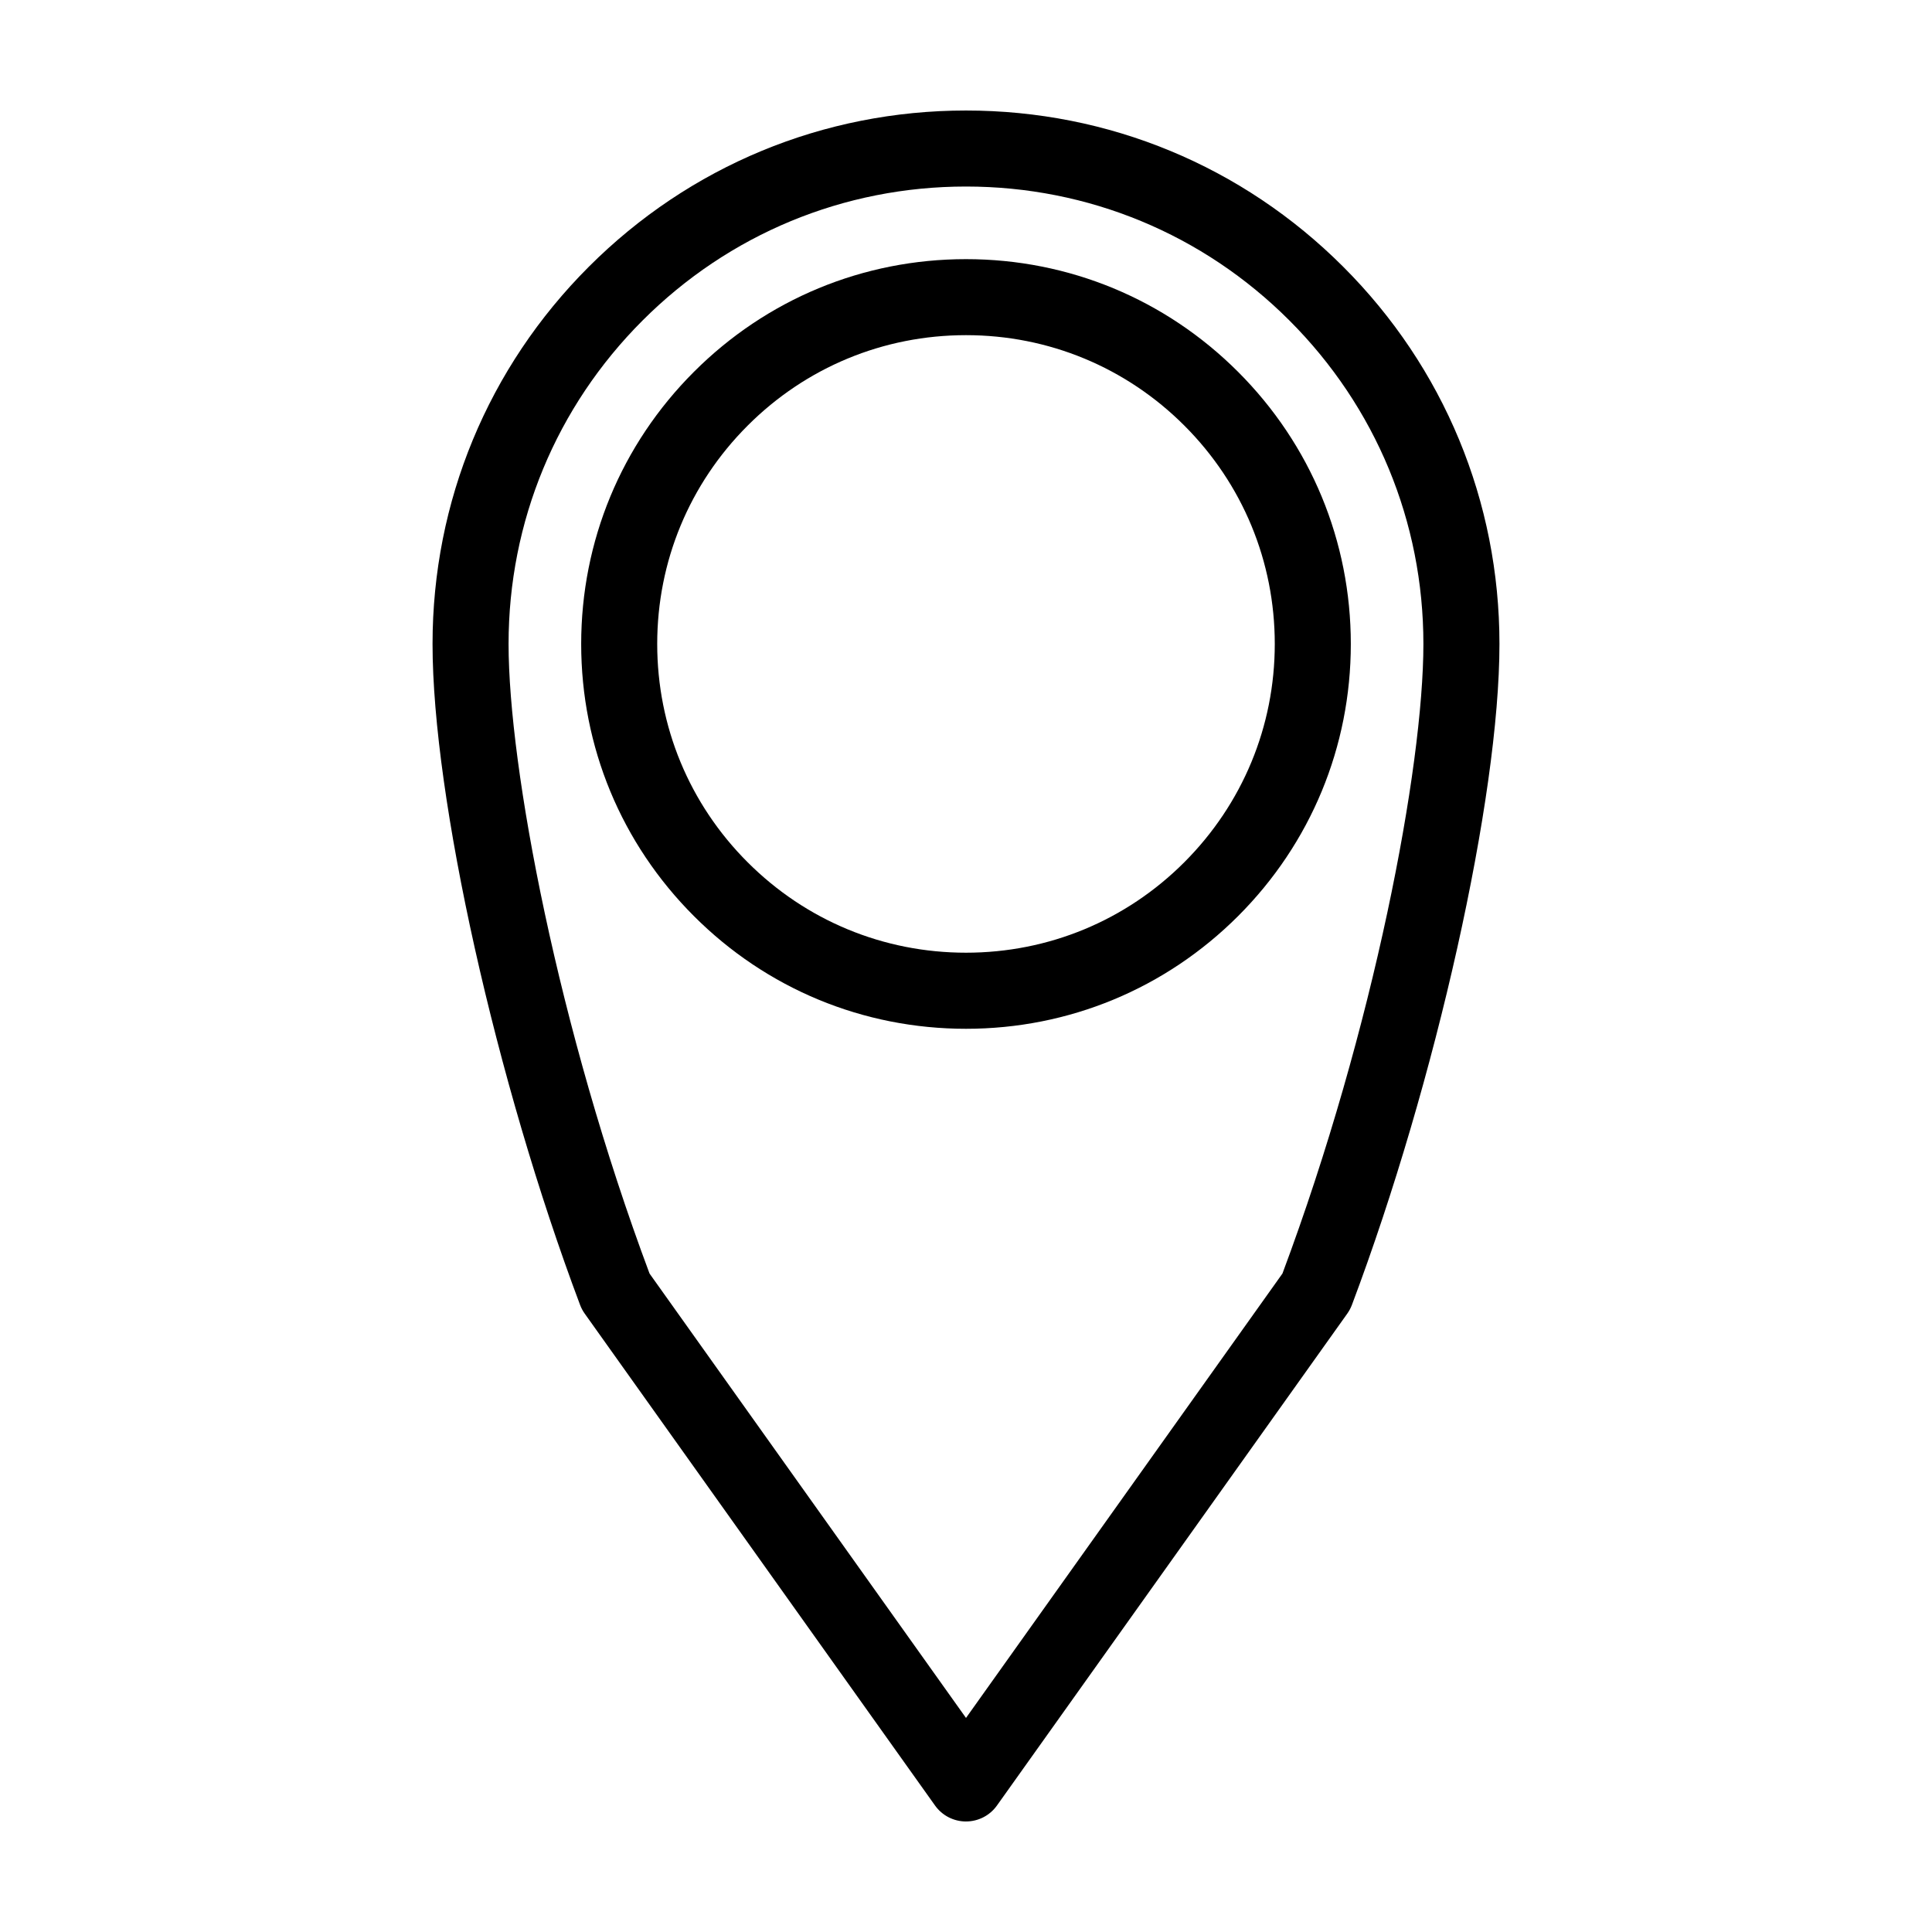 <?xml version="1.0" encoding="UTF-8"?>
<!-- Uploaded to: ICON Repo, www.iconrepo.com, Generator: ICON Repo Mixer Tools -->
<svg fill="#000000" width="800px" height="800px" version="1.1" viewBox="144 144 512 512" xmlns="http://www.w3.org/2000/svg">
 <g>
  <path d="m400 416.64c-27.246 0-52.855-10.602-72.109-29.871-19.262-19.262-29.871-44.871-29.871-72.105 0-27.246 10.605-52.855 29.871-72.117 19.254-19.262 44.863-29.871 72.109-29.871 27.234 0 52.84 10.605 72.105 29.871 19.262 19.27 29.875 44.883 29.875 72.117 0 27.227-10.605 52.836-29.867 72.105-19.273 19.258-44.879 29.871-72.113 29.871zm0-183.82c-21.859 0-42.406 8.508-57.859 23.965-15.457 15.457-23.973 36.004-23.973 57.867 0 21.855 8.508 42.406 23.965 57.859 15.453 15.457 36.004 23.965 57.863 23.965 21.855 0 42.406-8.508 57.859-23.973 15.445-15.461 23.973-36.008 23.973-57.859 0-21.855-8.508-42.406-23.973-57.867-15.453-15.449-36-23.957-57.855-23.957z"/>
  <path d="m400 626.71c-3.258 0-6.316-1.57-8.207-4.231l-92.84-130.36c-0.508-0.711-0.918-1.48-1.223-2.297-22.289-59.246-39.102-134.54-39.102-175.16 0-37.766 14.707-73.27 41.406-99.965 26.695-26.703 62.191-41.41 99.965-41.41 37.77 0 73.273 14.707 99.965 41.406 26.707 26.691 41.406 62.195 41.406 99.965 0 40.629-16.809 115.93-39.102 175.16-0.312 0.816-0.719 1.586-1.223 2.297l-92.84 130.36c-1.891 2.66-4.953 4.231-8.207 4.231zm-83.867-145.21 83.867 117.77 83.863-117.77c24.254-64.91 37.352-134.28 37.352-166.85 0-32.387-12.617-62.824-35.504-85.715-22.883-22.895-53.316-35.504-85.711-35.504-32.387 0-62.824 12.609-85.715 35.504-22.898 22.895-35.508 53.332-35.508 85.719 0 32.559 13.09 101.93 37.355 166.84z"/>
 </g>
</svg>